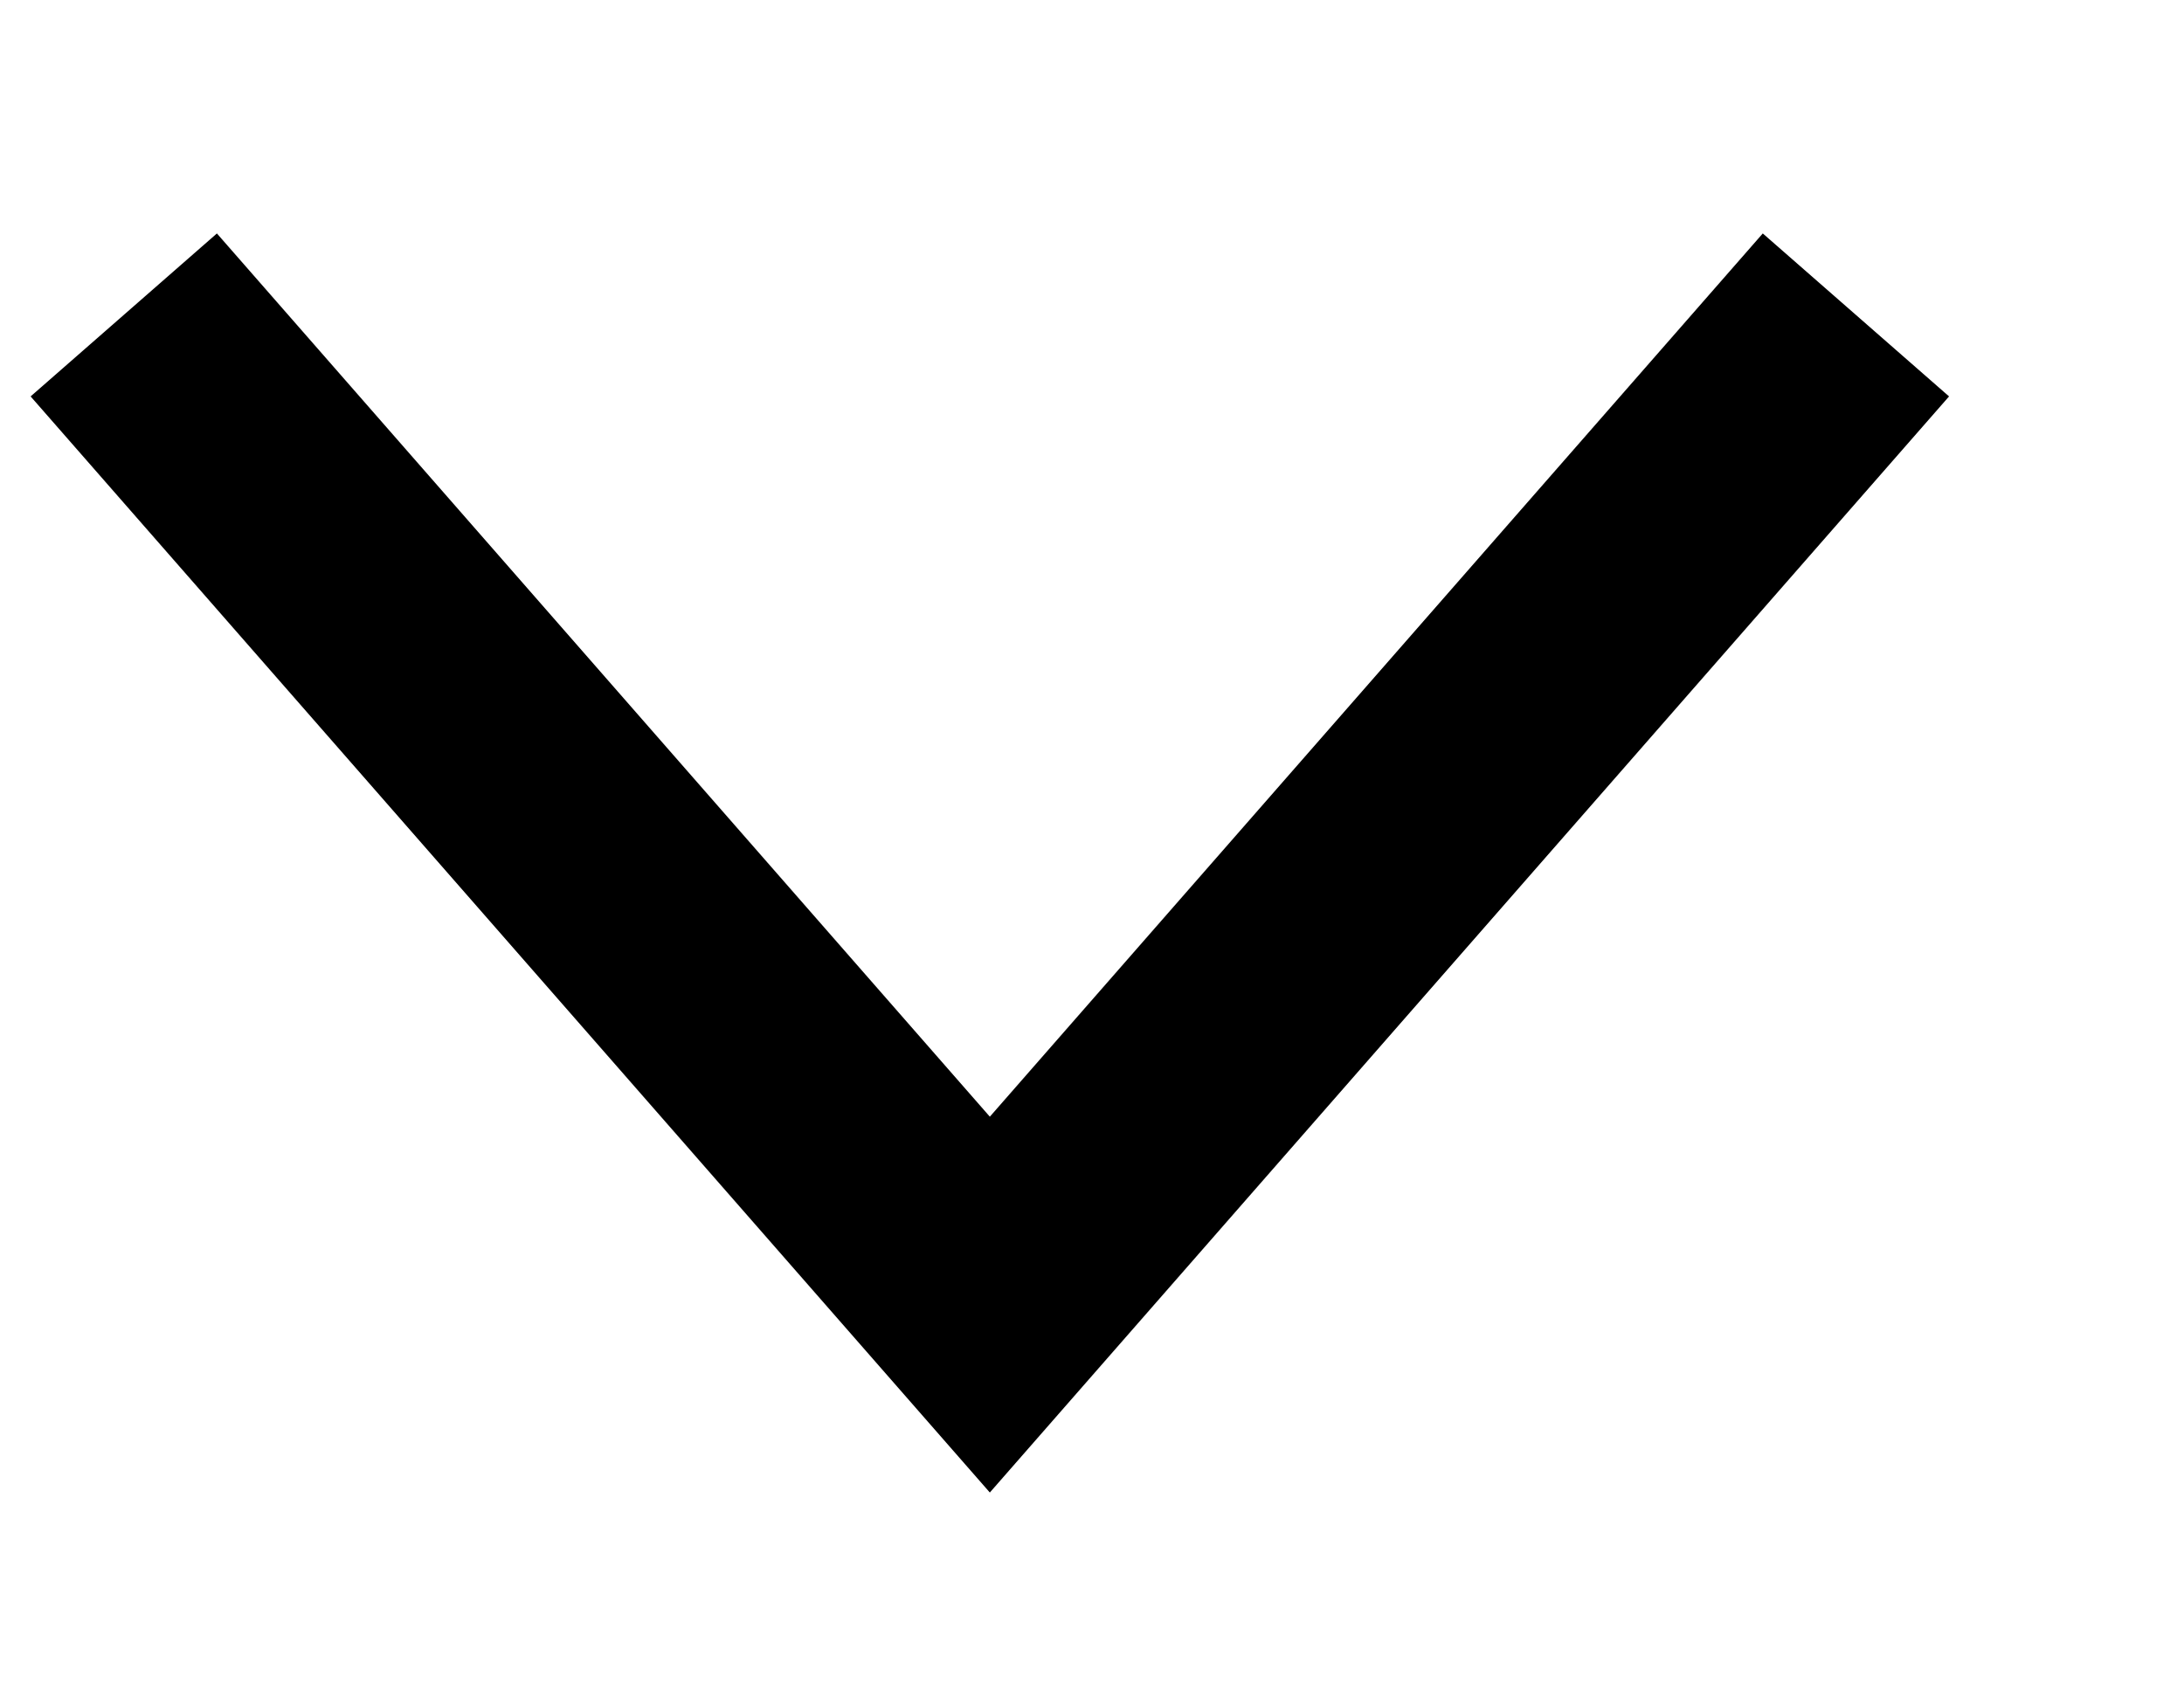 <?xml version="1.0" encoding="UTF-8"?> <svg xmlns="http://www.w3.org/2000/svg" width="9" height="7" viewBox="0 0 9 7" fill="none"><g clip-path="url(#clip0_1305_2307)"><g clip-path="url(#clip1_1305_2307)"><path d="M0.51 1.298L4.079 5.377L7.648 1.298" stroke="black" stroke-width="1.02"></path></g></g><defs><clipPath id="clip0_1305_2307"><rect width="8.158" height="6.675" fill="white"></rect></clipPath><clipPath id="clip1_1305_2307"><rect width="8.158" height="6.119" fill="white" transform="translate(0 0.278)"></rect></clipPath></defs></svg> 